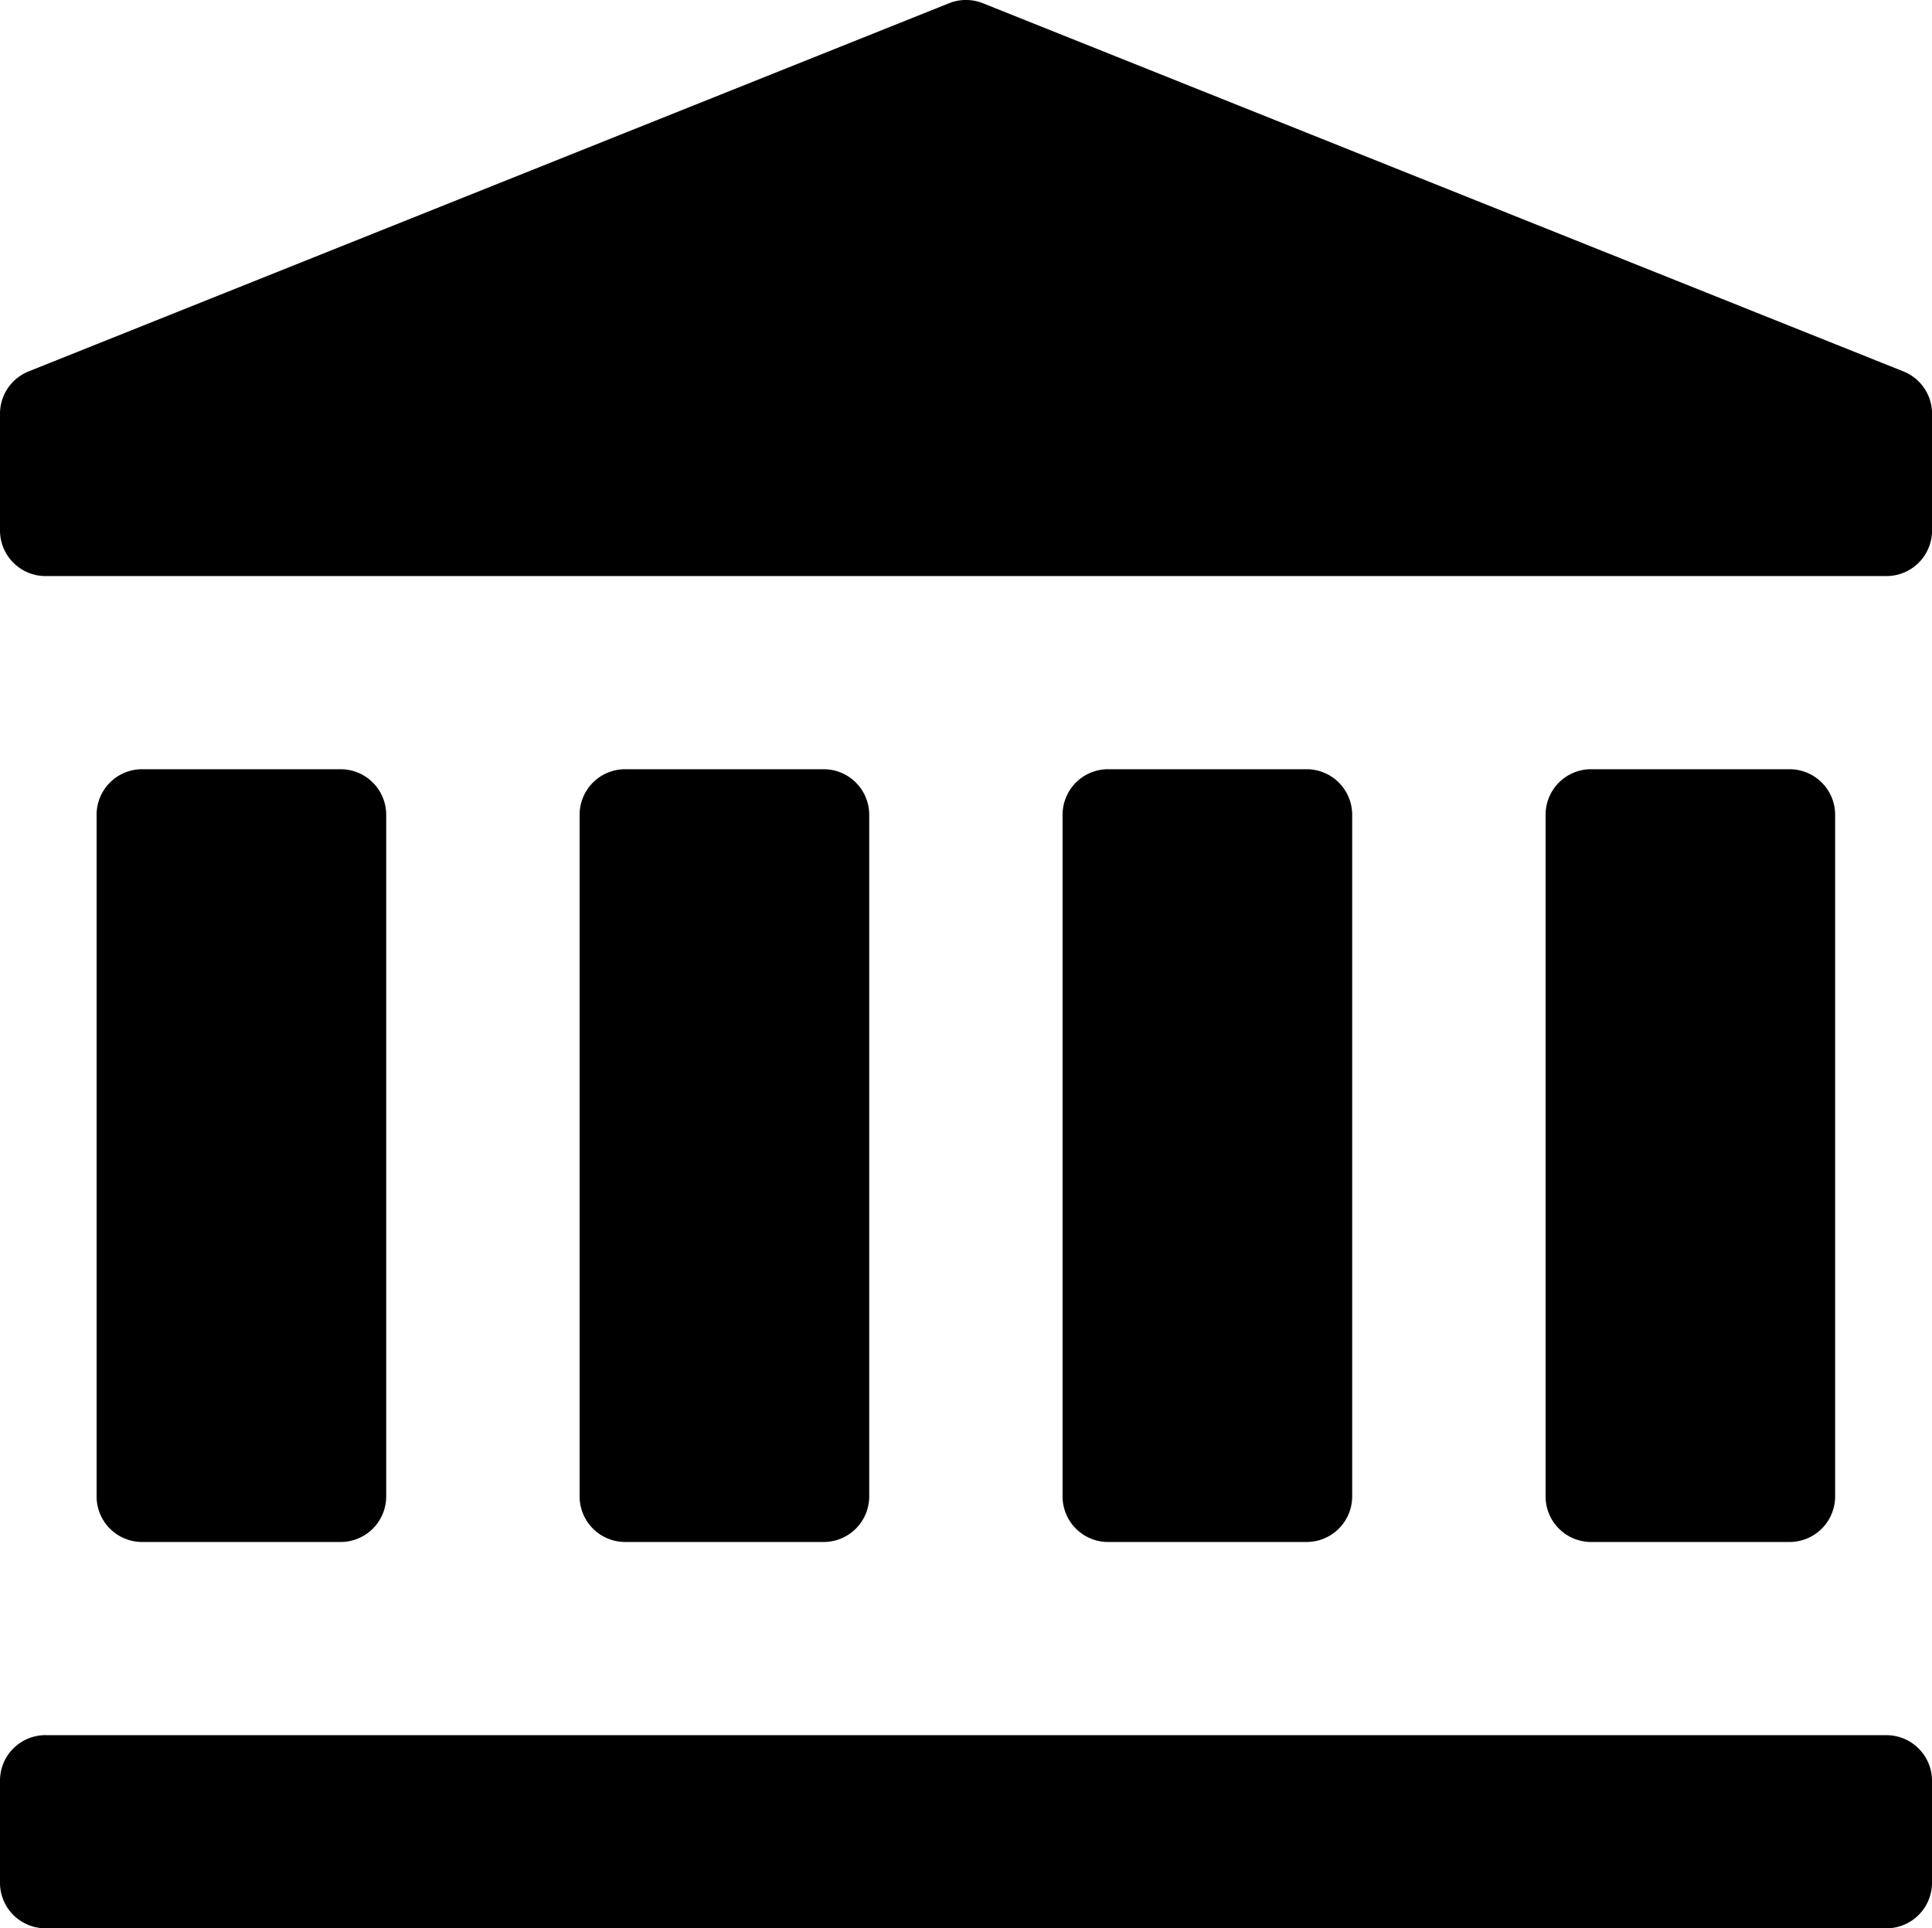 <svg id="Raggruppa_320" data-name="Raggruppa 320" xmlns="http://www.w3.org/2000/svg" xmlns:xlink="http://www.w3.org/1999/xlink" width="36.999" height="36.931" viewBox="0 0 36.999 36.931">
  <defs>
    <clipPath id="clip-path">
      <rect id="Rettangolo_247" data-name="Rettangolo 247" width="36.999" height="36.931" fill="none"/>
    </clipPath>
  </defs>
  <g id="Raggruppa_319" data-name="Raggruppa 319" clip-path="url(#clip-path)">
    <path id="Tracciato_296" data-name="Tracciato 296" d="M18.175.061.549,7.112A.873.873,0,0,0,0,7.922v2.237a.873.873,0,0,0,.873.873H36.126A.873.873,0,0,0,37,10.159V7.922a.873.873,0,0,0-.549-.81L18.823.061a.872.872,0,0,0-.648,0" transform="translate(0 0.001)"/>
    <path id="Tracciato_297" data-name="Tracciato 297" d="M.873,359.273H36.126a.873.873,0,0,1,.873.873V362.1a.873.873,0,0,1-.873.872H.873A.872.872,0,0,1,0,362.1v-1.955a.872.872,0,0,1,.873-.873" transform="translate(0 -326.041)"/>
    <path id="Tracciato_298" data-name="Tracciato 298" d="M20.873,159.273h3.8a.873.873,0,0,1,.873.873V173.2a.873.873,0,0,1-.873.873h-3.8A.872.872,0,0,1,20,173.2V160.146a.872.872,0,0,1,.873-.873" transform="translate(-18.15 -144.541)"/>
    <path id="Tracciato_299" data-name="Tracciato 299" d="M120.873,159.273h3.8a.873.873,0,0,1,.873.873V173.2a.873.873,0,0,1-.873.873h-3.8A.873.873,0,0,1,120,173.2V160.146a.872.872,0,0,1,.873-.873" transform="translate(-108.9 -144.541)"/>
    <path id="Tracciato_300" data-name="Tracciato 300" d="M220.873,159.273h3.8a.873.873,0,0,1,.873.873V173.2a.873.873,0,0,1-.873.873h-3.8A.872.872,0,0,1,220,173.2V160.146a.872.872,0,0,1,.873-.873" transform="translate(-199.651 -144.541)"/>
    <path id="Tracciato_301" data-name="Tracciato 301" d="M320.872,159.273h3.8a.873.873,0,0,1,.873.873V173.2a.873.873,0,0,1-.873.873h-3.8A.872.872,0,0,1,320,173.2V160.146a.872.872,0,0,1,.872-.873" transform="translate(-290.401 -144.541)"/>
  </g>
</svg>

